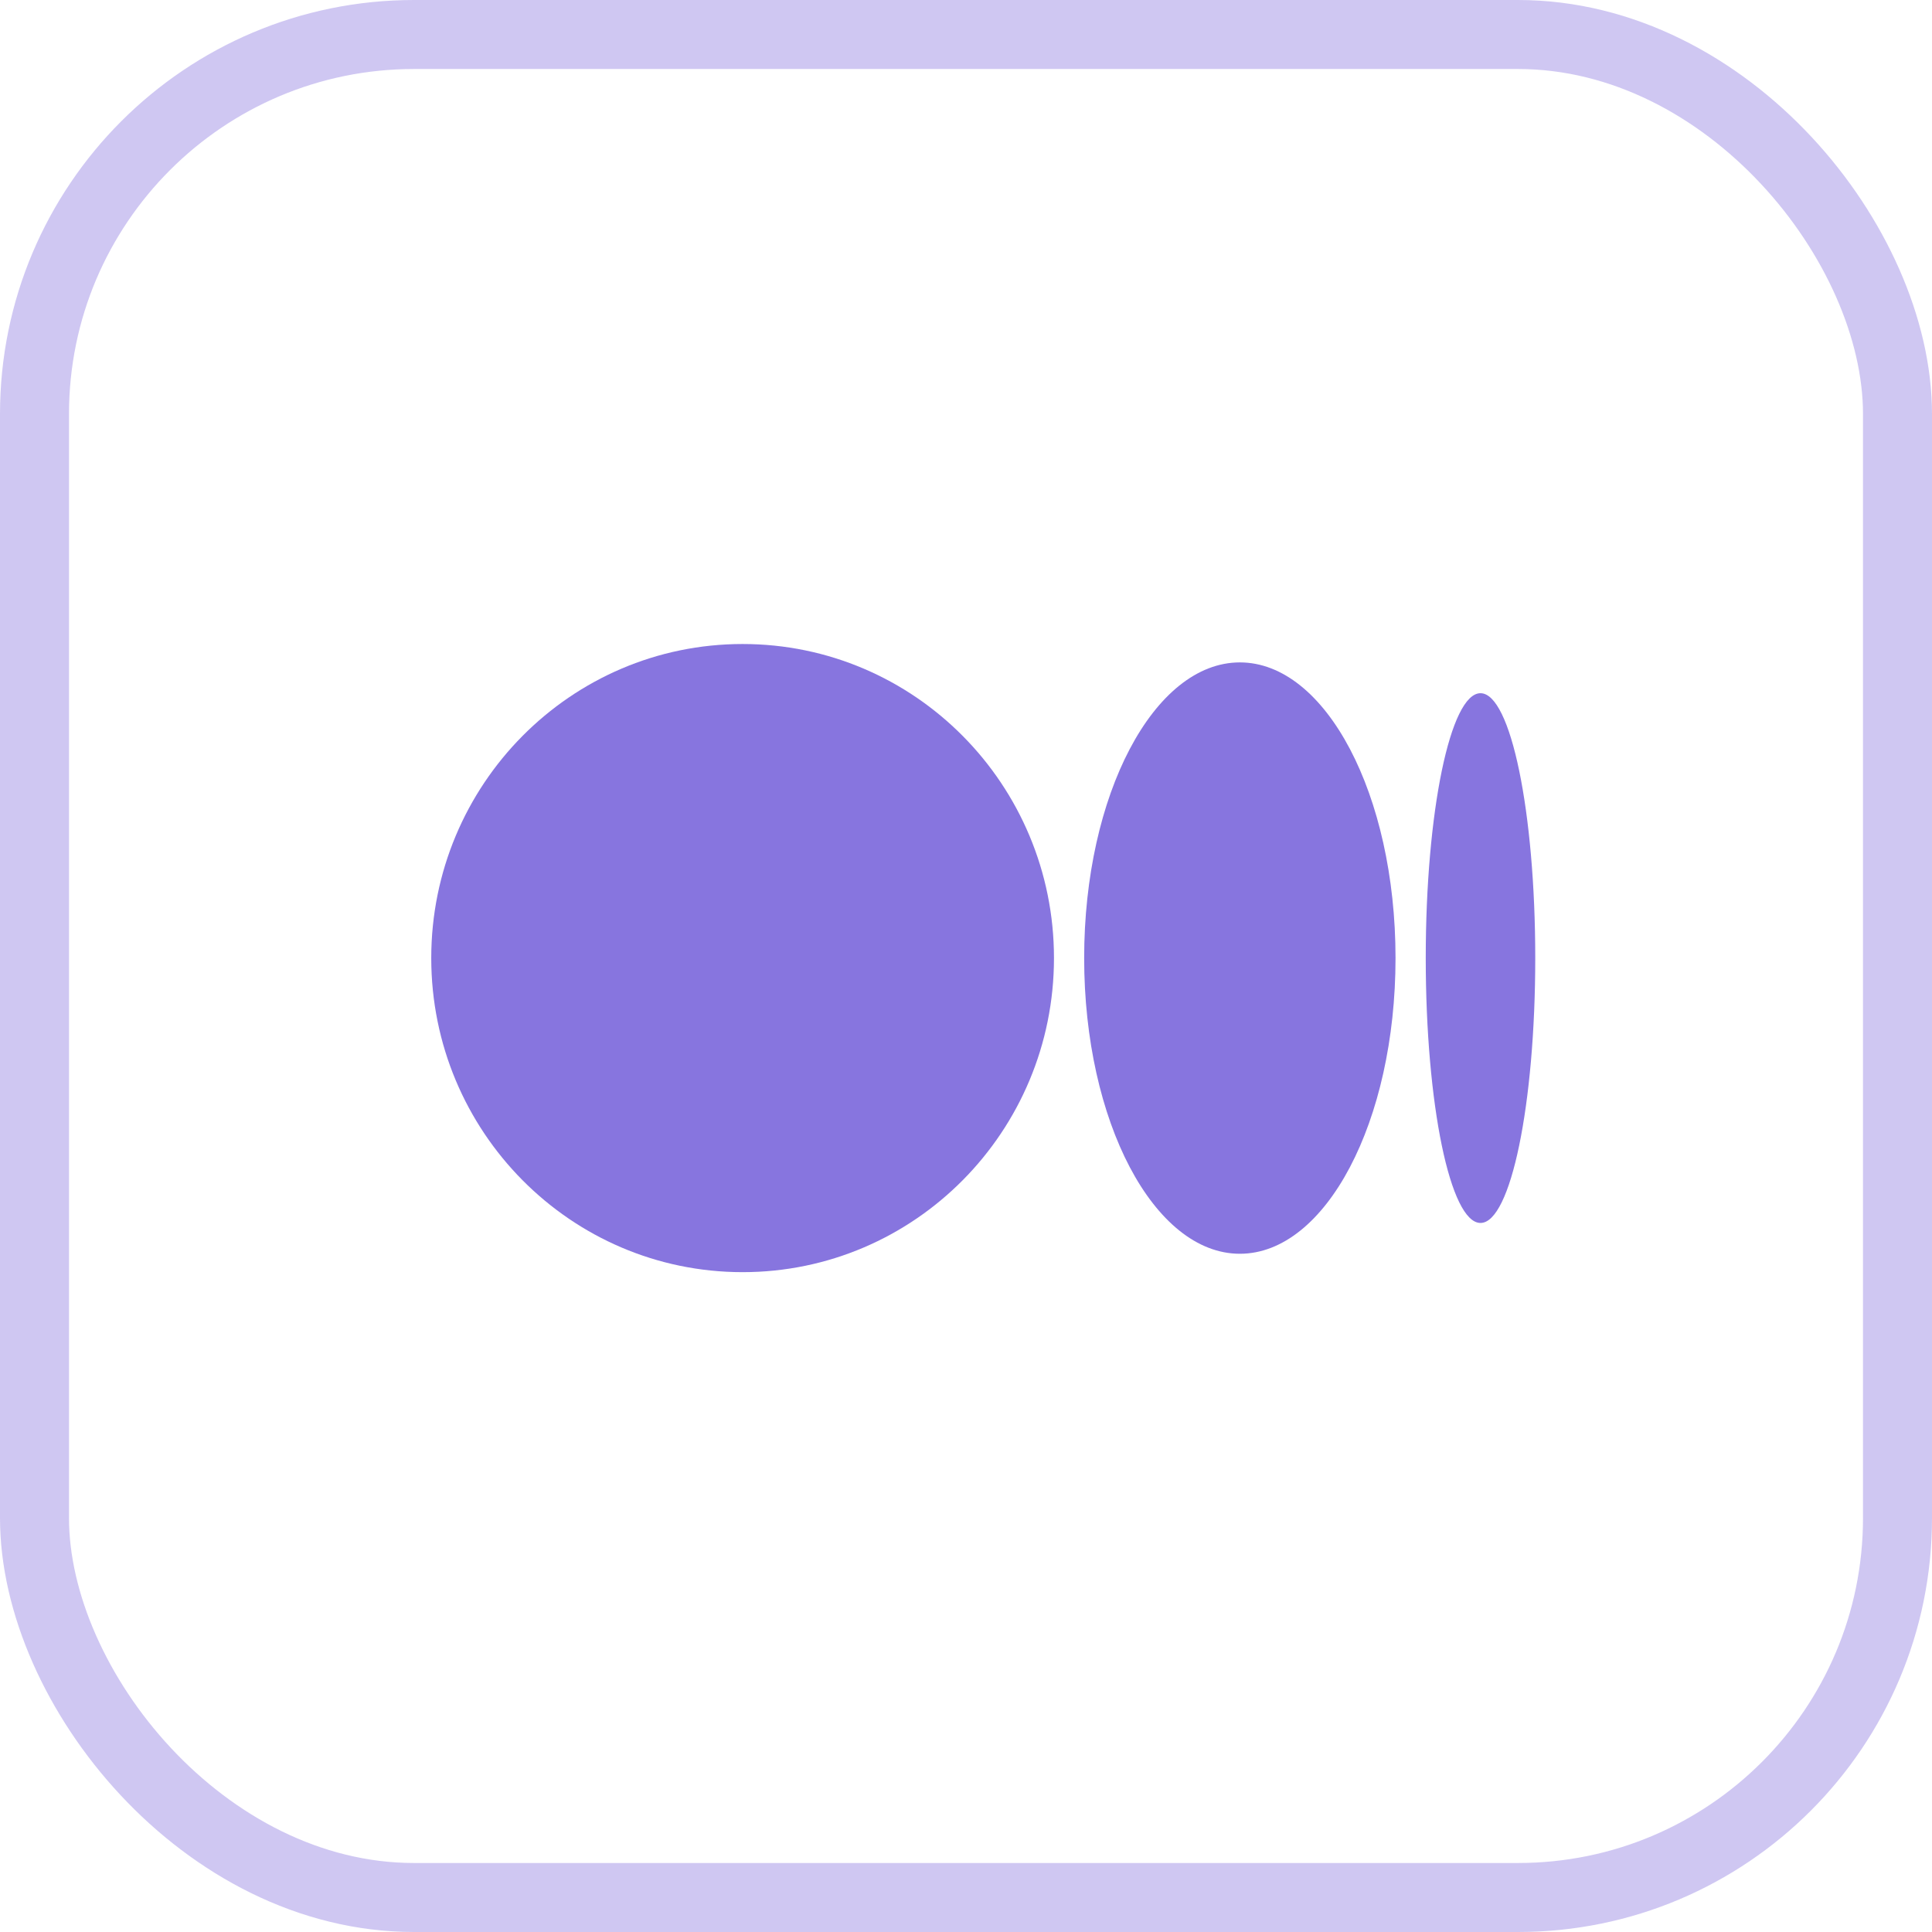 <?xml version="1.0" encoding="UTF-8"?> <svg xmlns="http://www.w3.org/2000/svg" width="56" height="56" viewBox="0 0 56 56" fill="none"> <rect x="1" y="1" width="54" height="54" rx="11" stroke="#8775DF" stroke-opacity="0.4" stroke-width="2"></rect> <g clip-path="url(#clip0_43_119)"> <path d="M21.525 36.874C26.509 36.874 30.55 32.798 30.55 27.77C30.55 22.743 26.51 18.667 21.525 18.667C16.541 18.667 12.5 22.744 12.5 27.77C12.5 32.797 16.541 36.874 21.525 36.874Z" fill="#8775DF"></path> <path d="M40.45 27.77C40.45 32.503 38.43 36.341 35.938 36.341C33.446 36.341 31.425 32.503 31.425 27.77C31.425 23.038 33.445 19.2 35.938 19.2C38.43 19.2 40.45 23.037 40.45 27.77Z" fill="#8775DF"></path> <path d="M44.5 27.77C44.5 32.009 43.789 35.448 42.913 35.448C42.036 35.448 41.326 32.01 41.326 27.77C41.326 23.53 42.037 20.093 42.913 20.093C43.789 20.093 44.5 23.53 44.5 27.77Z" fill="#8775DF"></path> </g> <defs> <clipPath id="clip0_43_119"> <rect width="32" height="32" fill="white" transform="translate(12.5 12)"></rect> </clipPath> </defs> </svg> 